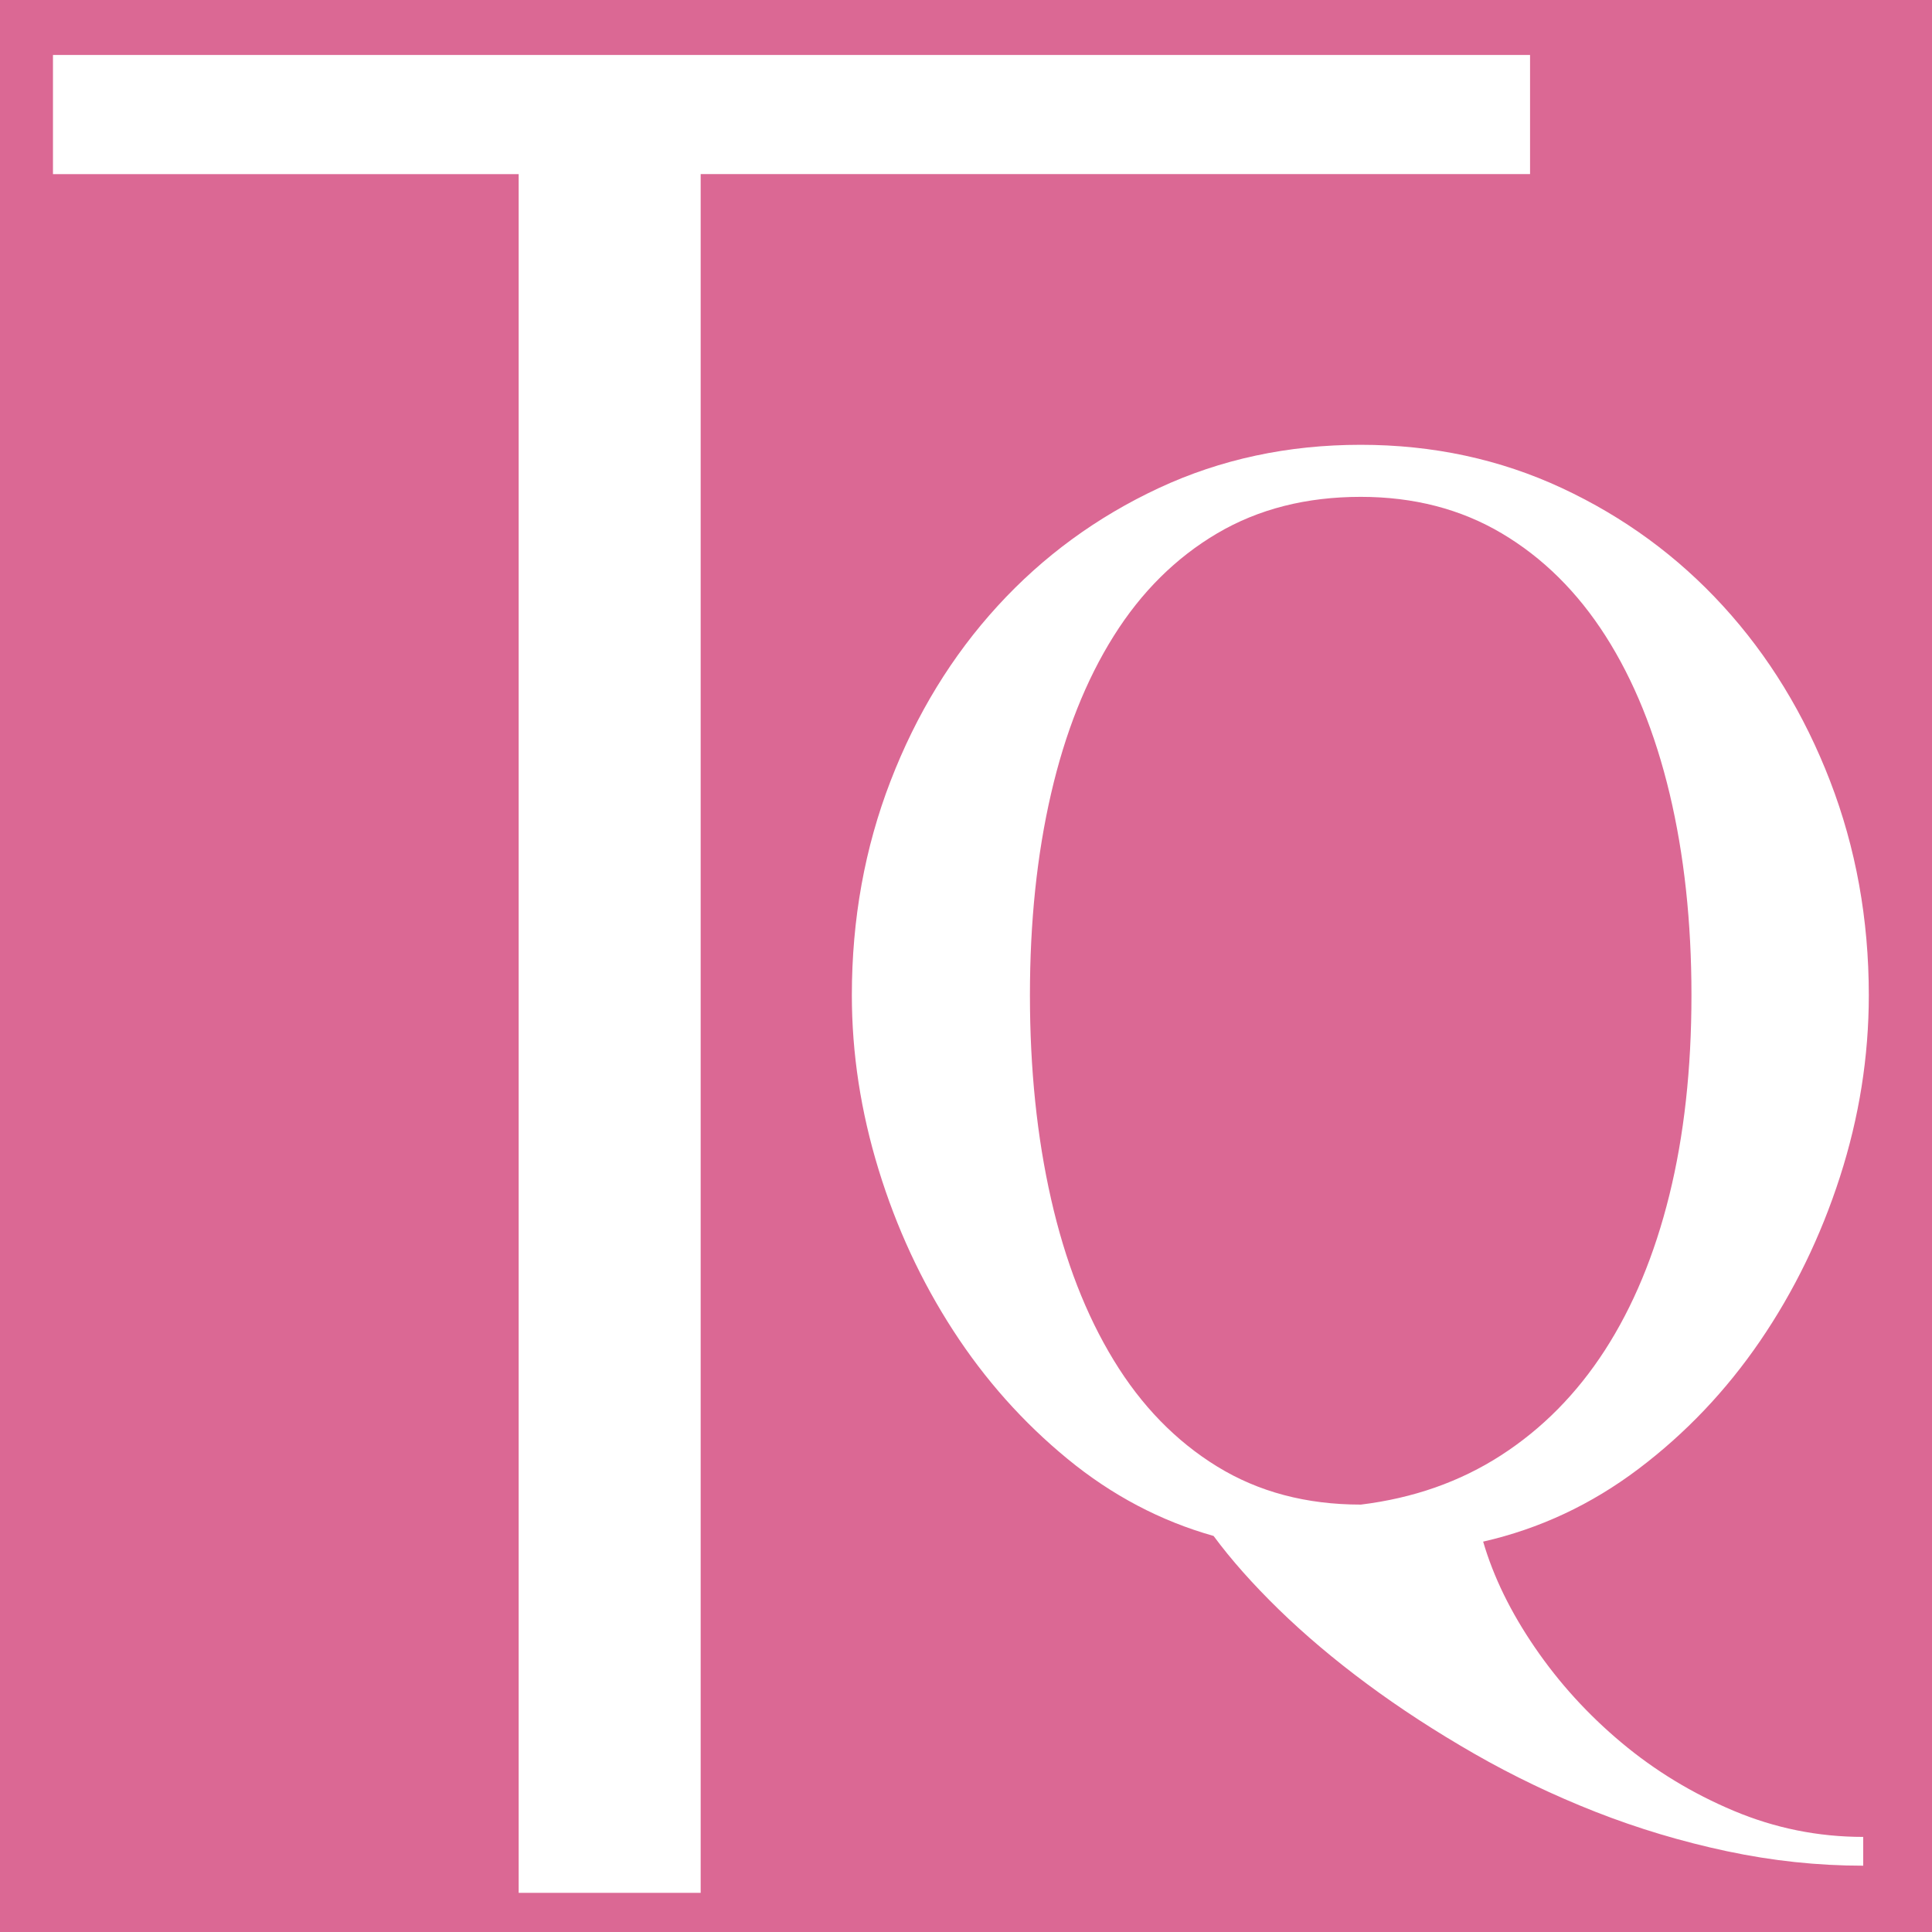 <svg xmlns="http://www.w3.org/2000/svg" id="_&#x30EC;&#x30A4;&#x30E4;&#x30FC;_1" width="512" height="512" viewBox="0 0 512 512"><rect x="-8.504" y="-8.504" width="529.008" height="529.008" fill="#db6894"></rect><path d="m405.479,14.557v31.583h-219.794v455.485h-48.231V46.153H14.038V14.57h391.441v-.013Z" fill="#fff"></path><path d="m493.769,494.428c-12.071,0-24.091-1.279-36.085-3.83-12.007-2.551-23.603-6.032-34.794-10.42-11.178-4.396-21.907-9.528-32.173-15.411-10.253-5.883-19.735-12.049-28.434-18.498-8.705-6.449-16.51-13.046-23.416-19.77-6.9-6.731-12.649-13.217-17.256-19.457-14.056-3.964-26.95-10.77-38.693-20.409-11.743-9.639-21.855-20.975-30.303-34.02-8.454-13.038-15.052-27.252-19.774-42.633-4.722-15.374-7.092-30.792-7.092-46.241,0-20.127,3.418-39.048,10.26-56.773,6.835-17.717,16.292-33.165,28.35-46.352,12.058-13.187,26.301-23.6,42.708-31.261,16.414-7.653,34.254-11.477,53.527-11.477,19.144,0,36.927,3.83,53.34,11.477,16.414,7.653,30.65,18.074,42.708,31.261,12.058,13.187,21.508,28.635,28.344,46.352,6.835,17.724,10.266,36.646,10.266,56.773,0,16.304-2.557,32.354-7.651,48.16-5.094,15.805-12.161,30.302-21.168,43.489-9.007,13.172-19.761,24.485-32.256,33.916-12.495,9.431-26.211,15.842-41.128,19.242,2.737,9.357,7.304,18.713,13.716,28.063,6.399,9.357,14.043,17.761,22.935,25.199,8.885,7.445,18.81,13.47,29.751,18.074,10.94,4.604,22.369,6.917,34.318,6.917v7.653-.022Zm-133.168-95.687c13.928-1.703,26.327-6.054,37.203-13.076,10.876-7.021,20.05-16.296,27.515-27.854,7.452-11.551,13.15-25.229,17.063-41.042,3.912-15.805,5.872-33.485,5.872-53.046,0-19.42-1.934-37.211-5.782-53.374-3.855-16.155-9.508-30.086-16.966-41.785-7.465-11.692-16.639-20.766-27.515-27.215-10.876-6.449-23.339-9.677-37.389-9.677-14.429,0-27.104,3.228-38.044,9.677-10.94,6.456-20.089,15.523-27.419,27.215-7.343,11.7-12.874,25.623-16.6,41.785-3.739,16.162-5.596,33.953-5.596,53.374,0,19.561,1.857,37.561,5.596,54.006,3.726,16.445,9.257,30.696,16.6,42.737,7.33,12.049,16.472,21.443,27.419,28.174,10.947,6.731,23.615,10.093,38.044,10.093v.007Z" fill="#fff"></path></svg>